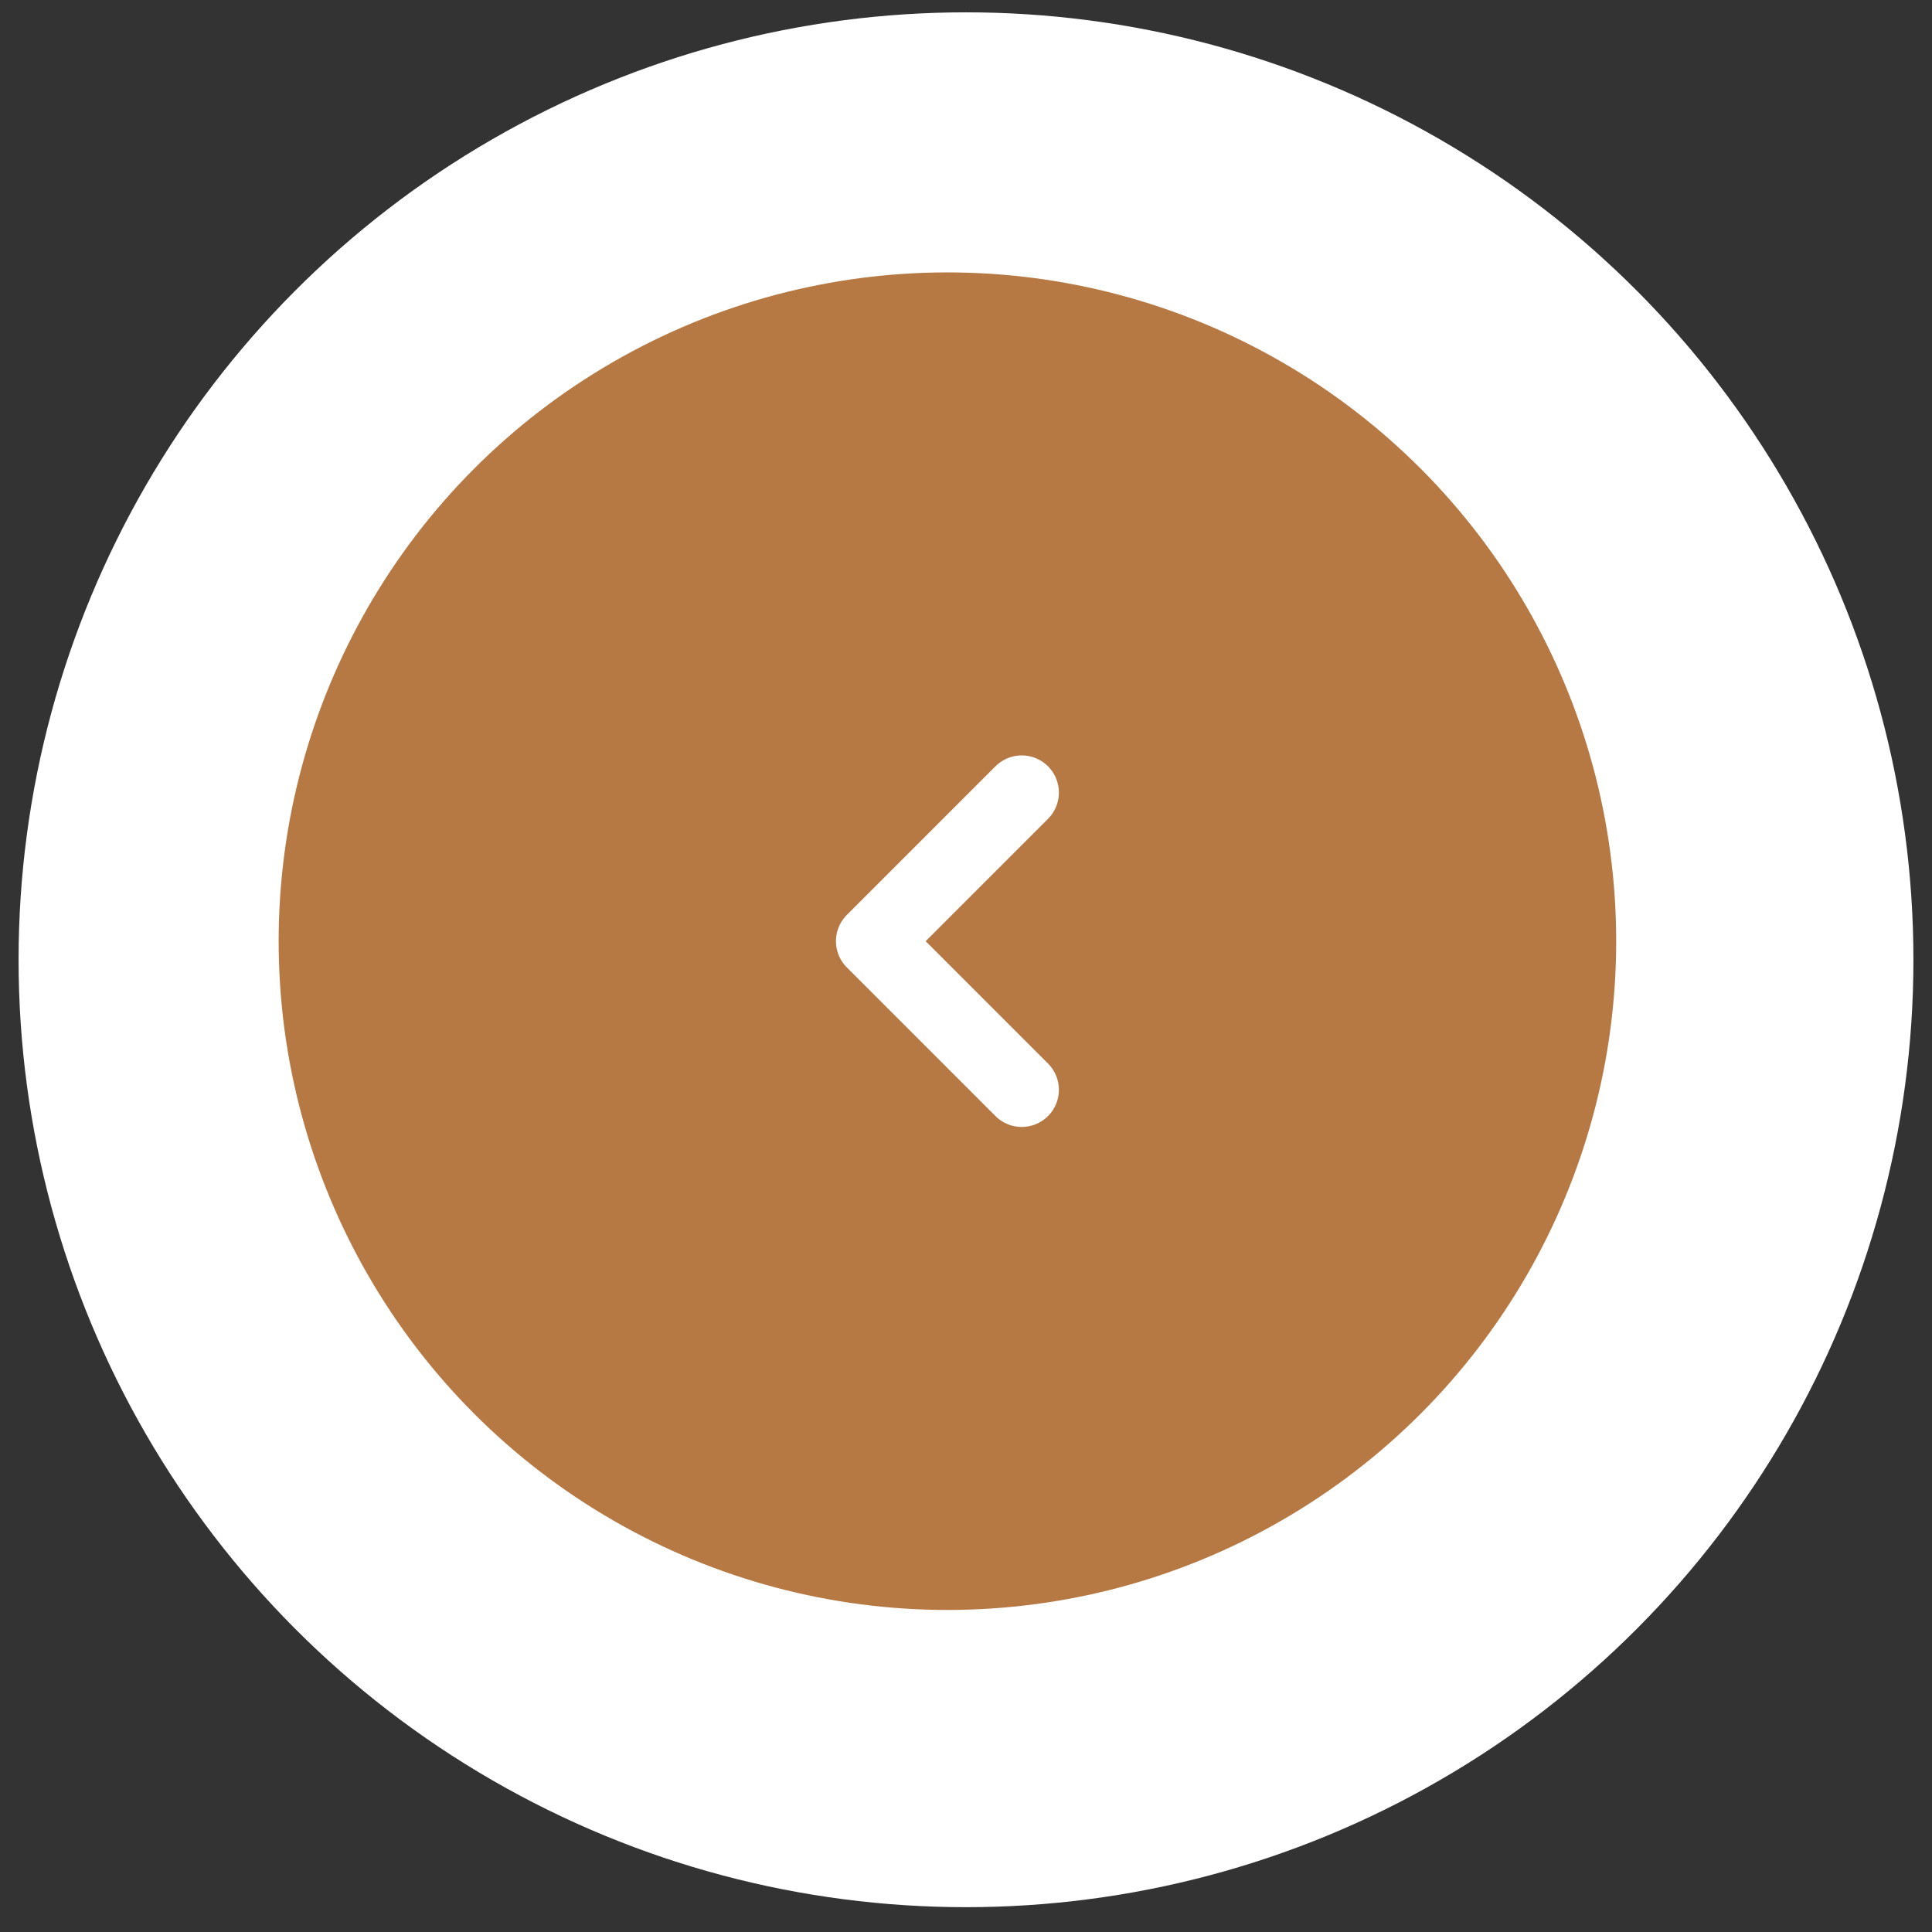 <svg xmlns="http://www.w3.org/2000/svg" width="52" height="52" viewBox="0 0 52 52" fill="none"><rect x="0" y="0" width="52" height="52" fill="#333333" stroke="none"/><circle cx="26" cy="25.832" r="25.5" transform="rotate(-180 26 25.832)" fill="white"></circle><circle cx="25.5" cy="25.332" r="18" transform="rotate(-180 25.5 25.332)" fill="#B67944"></circle><path d="M27.5 29.332L23.5 25.332L27.5 21.332" stroke="white" stroke-width="2" stroke-linecap="round" stroke-linejoin="round"></path></svg>